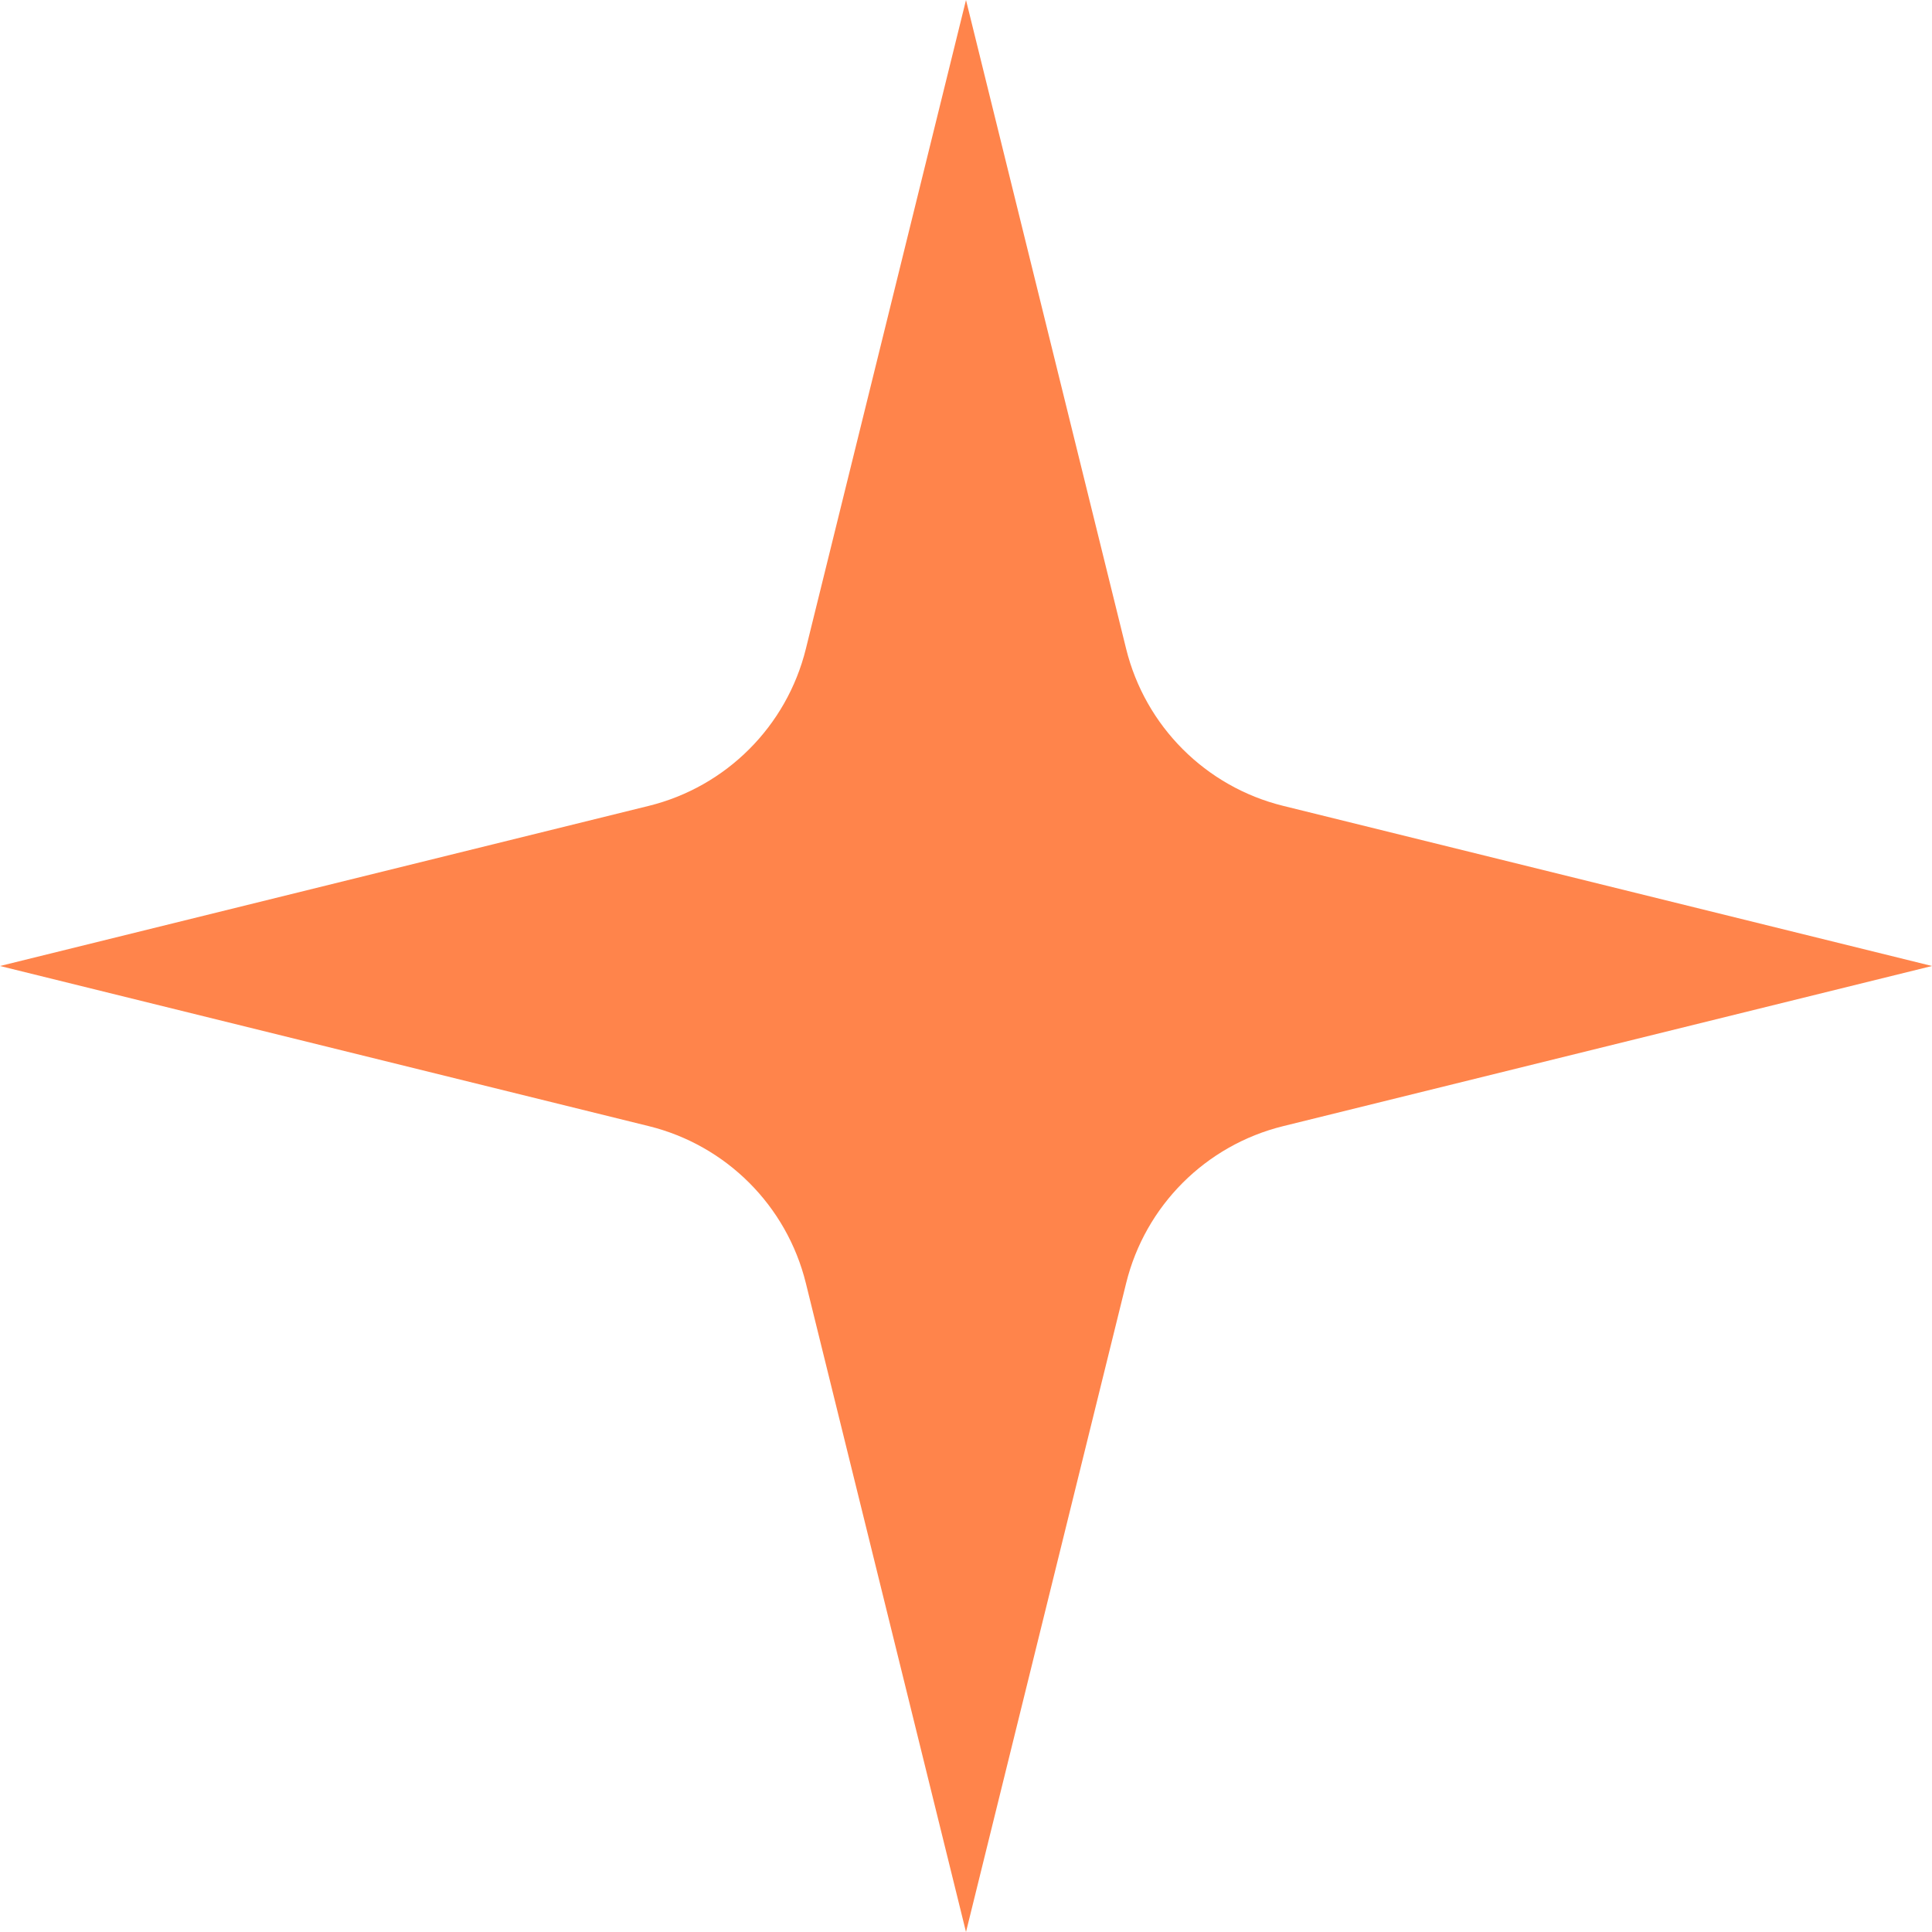 <?xml version="1.0" encoding="UTF-8"?>
<svg xmlns="http://www.w3.org/2000/svg" width="18" height="18" viewBox="0 0 18 18" fill="none">
  <path d="M9 0L10.492 6.045C10.67 6.766 11.233 7.33 11.955 7.508L18 9L11.955 10.492C11.233 10.67 10.67 11.233 10.492 11.955L9 18L7.508 11.955C7.33 11.233 6.766 10.67 6.045 10.492L0 9L6.045 7.508C6.766 7.33 7.33 6.766 7.508 6.045L9 0Z" fill="#FF844B"></path>
</svg>
